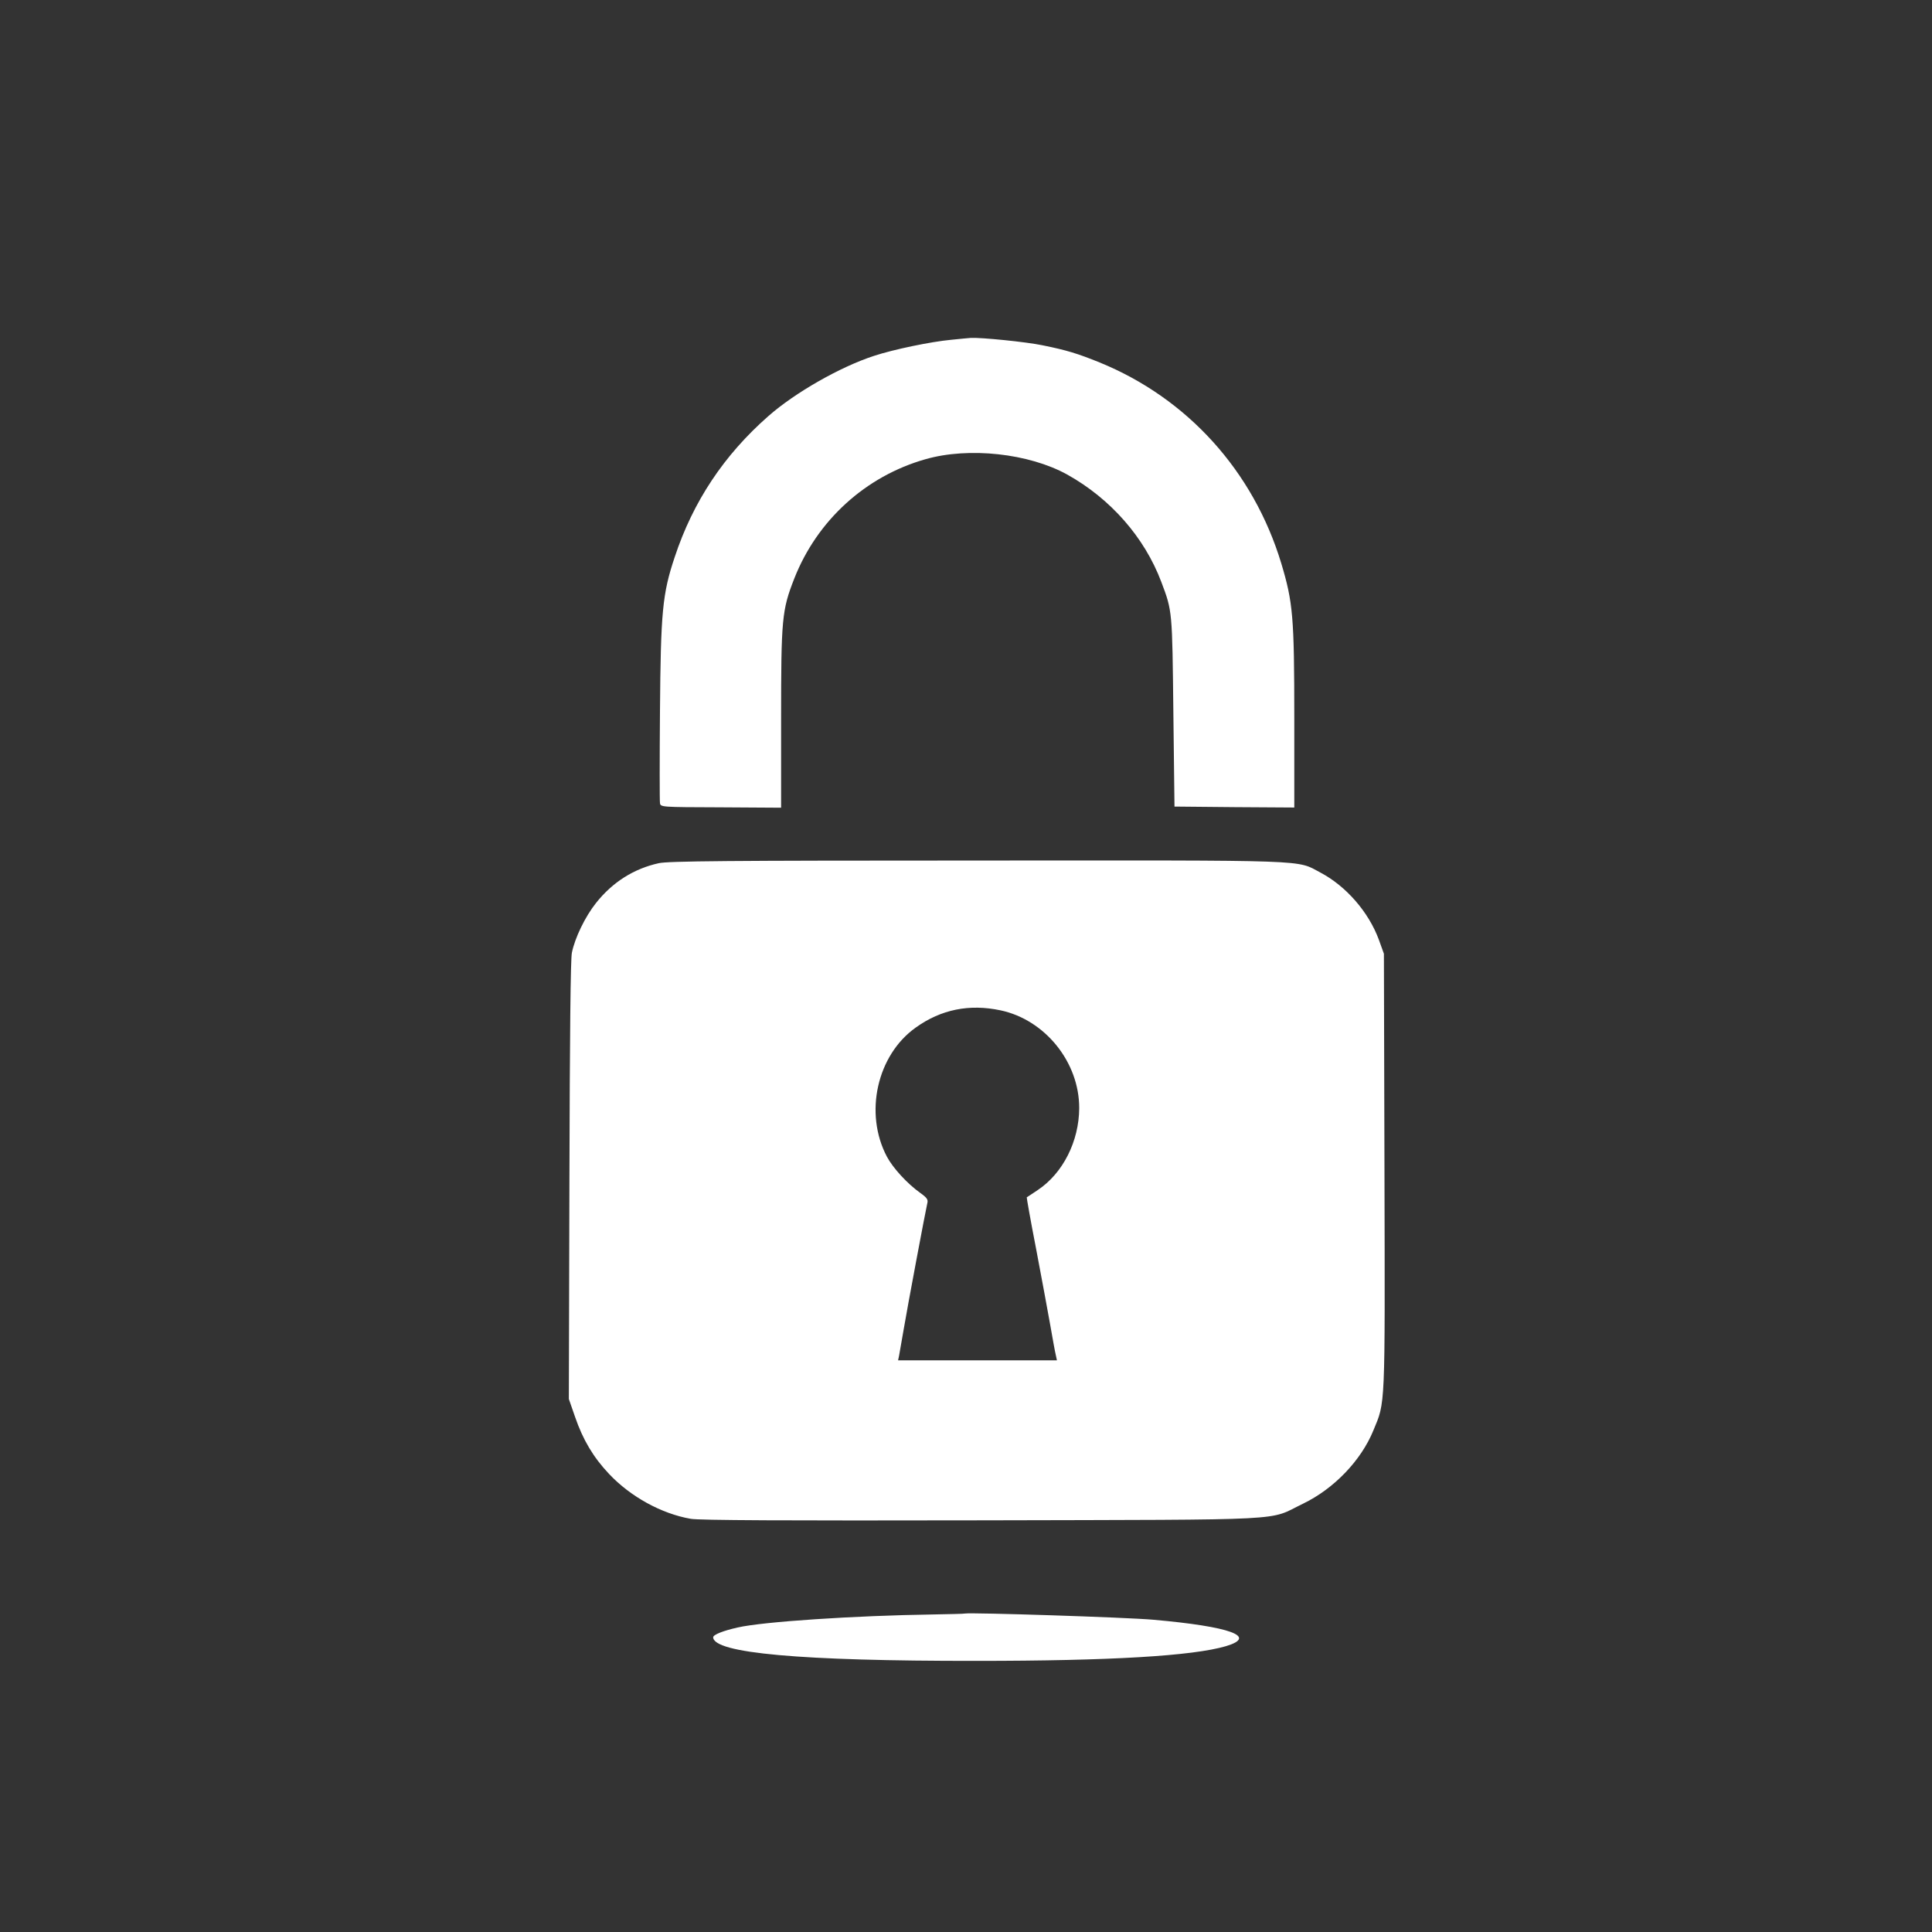 <?xml version="1.0" standalone="no"?>
<!DOCTYPE svg PUBLIC "-//W3C//DTD SVG 20010904//EN"
 "http://www.w3.org/TR/2001/REC-SVG-20010904/DTD/svg10.dtd">
<svg version="1.0" xmlns="http://www.w3.org/2000/svg"
 width="1024pt" height="1024pt" viewBox="0 0 1024 1024"
 preserveAspectRatio="xMidYMid meet">

<rect x="0" y="0" width="1024" height="1024" fill="#333333" stroke="none"/>

<g transform="translate(0,1024) scale(0.1,-0.1)"
fill="#ffffff" stroke="none">
<path d="M5041 8439 c-107 -10 -305 -51 -408 -85 -179 -58 -419 -195 -560
-319 -236 -207 -400 -454 -497 -748 -65 -194 -74 -290 -78 -817 -2 -256 -2
-475 0 -486 3 -22 4 -22 323 -23 l319 -2 0 469 c0 532 4 578 70 746 121 308
378 542 695 632 230 66 548 31 751 -81 230 -128 410 -333 499 -569 59 -156 58
-152 64 -691 l6 -500 318 -3 317 -2 0 472 c0 541 -7 615 -69 822 -148 489
-497 875 -963 1065 -116 47 -174 65 -303 91 -86 18 -327 42 -380 39 -11 -1
-58 -5 -104 -10z"/>
<path d="M3492 5665 c-132 -29 -245 -100 -333 -211 -58 -73 -112 -185 -128
-264 -7 -37 -11 -426 -13 -1210 l-3 -1155 33 -95 c42 -122 97 -214 180 -302
114 -121 278 -211 433 -238 45 -8 498 -10 1544 -8 1673 4 1510 -4 1701 88 164
79 308 229 373 388 64 155 62 100 59 1372 l-3 1155 -27 75 c-54 146 -173 283
-309 355 -131 69 -21 65 -1819 64 -1334 0 -1636 -3 -1688 -14z m1811 -780
c236 -50 418 -275 417 -519 -1 -175 -86 -344 -219 -433 -31 -21 -57 -38 -59
-39 -1 -1 20 -122 49 -270 28 -148 62 -330 75 -404 13 -74 26 -147 30 -162 l6
-28 -421 0 -421 0 5 23 c2 12 13 74 24 137 21 125 117 635 126 673 5 19 -2 29
-37 54 -69 49 -145 132 -177 192 -122 230 -53 539 153 685 134 96 284 126 449
91z"/>
<path d="M4945 1683 c-412 -6 -900 -38 -1035 -69 -76 -17 -130 -38 -130 -52 2
-84 462 -126 1395 -125 712 0 1146 26 1323 78 170 51 22 104 -385 140 -146 13
-963 39 -998 33 -5 -2 -82 -3 -170 -5z"/>
</g>
</svg>
